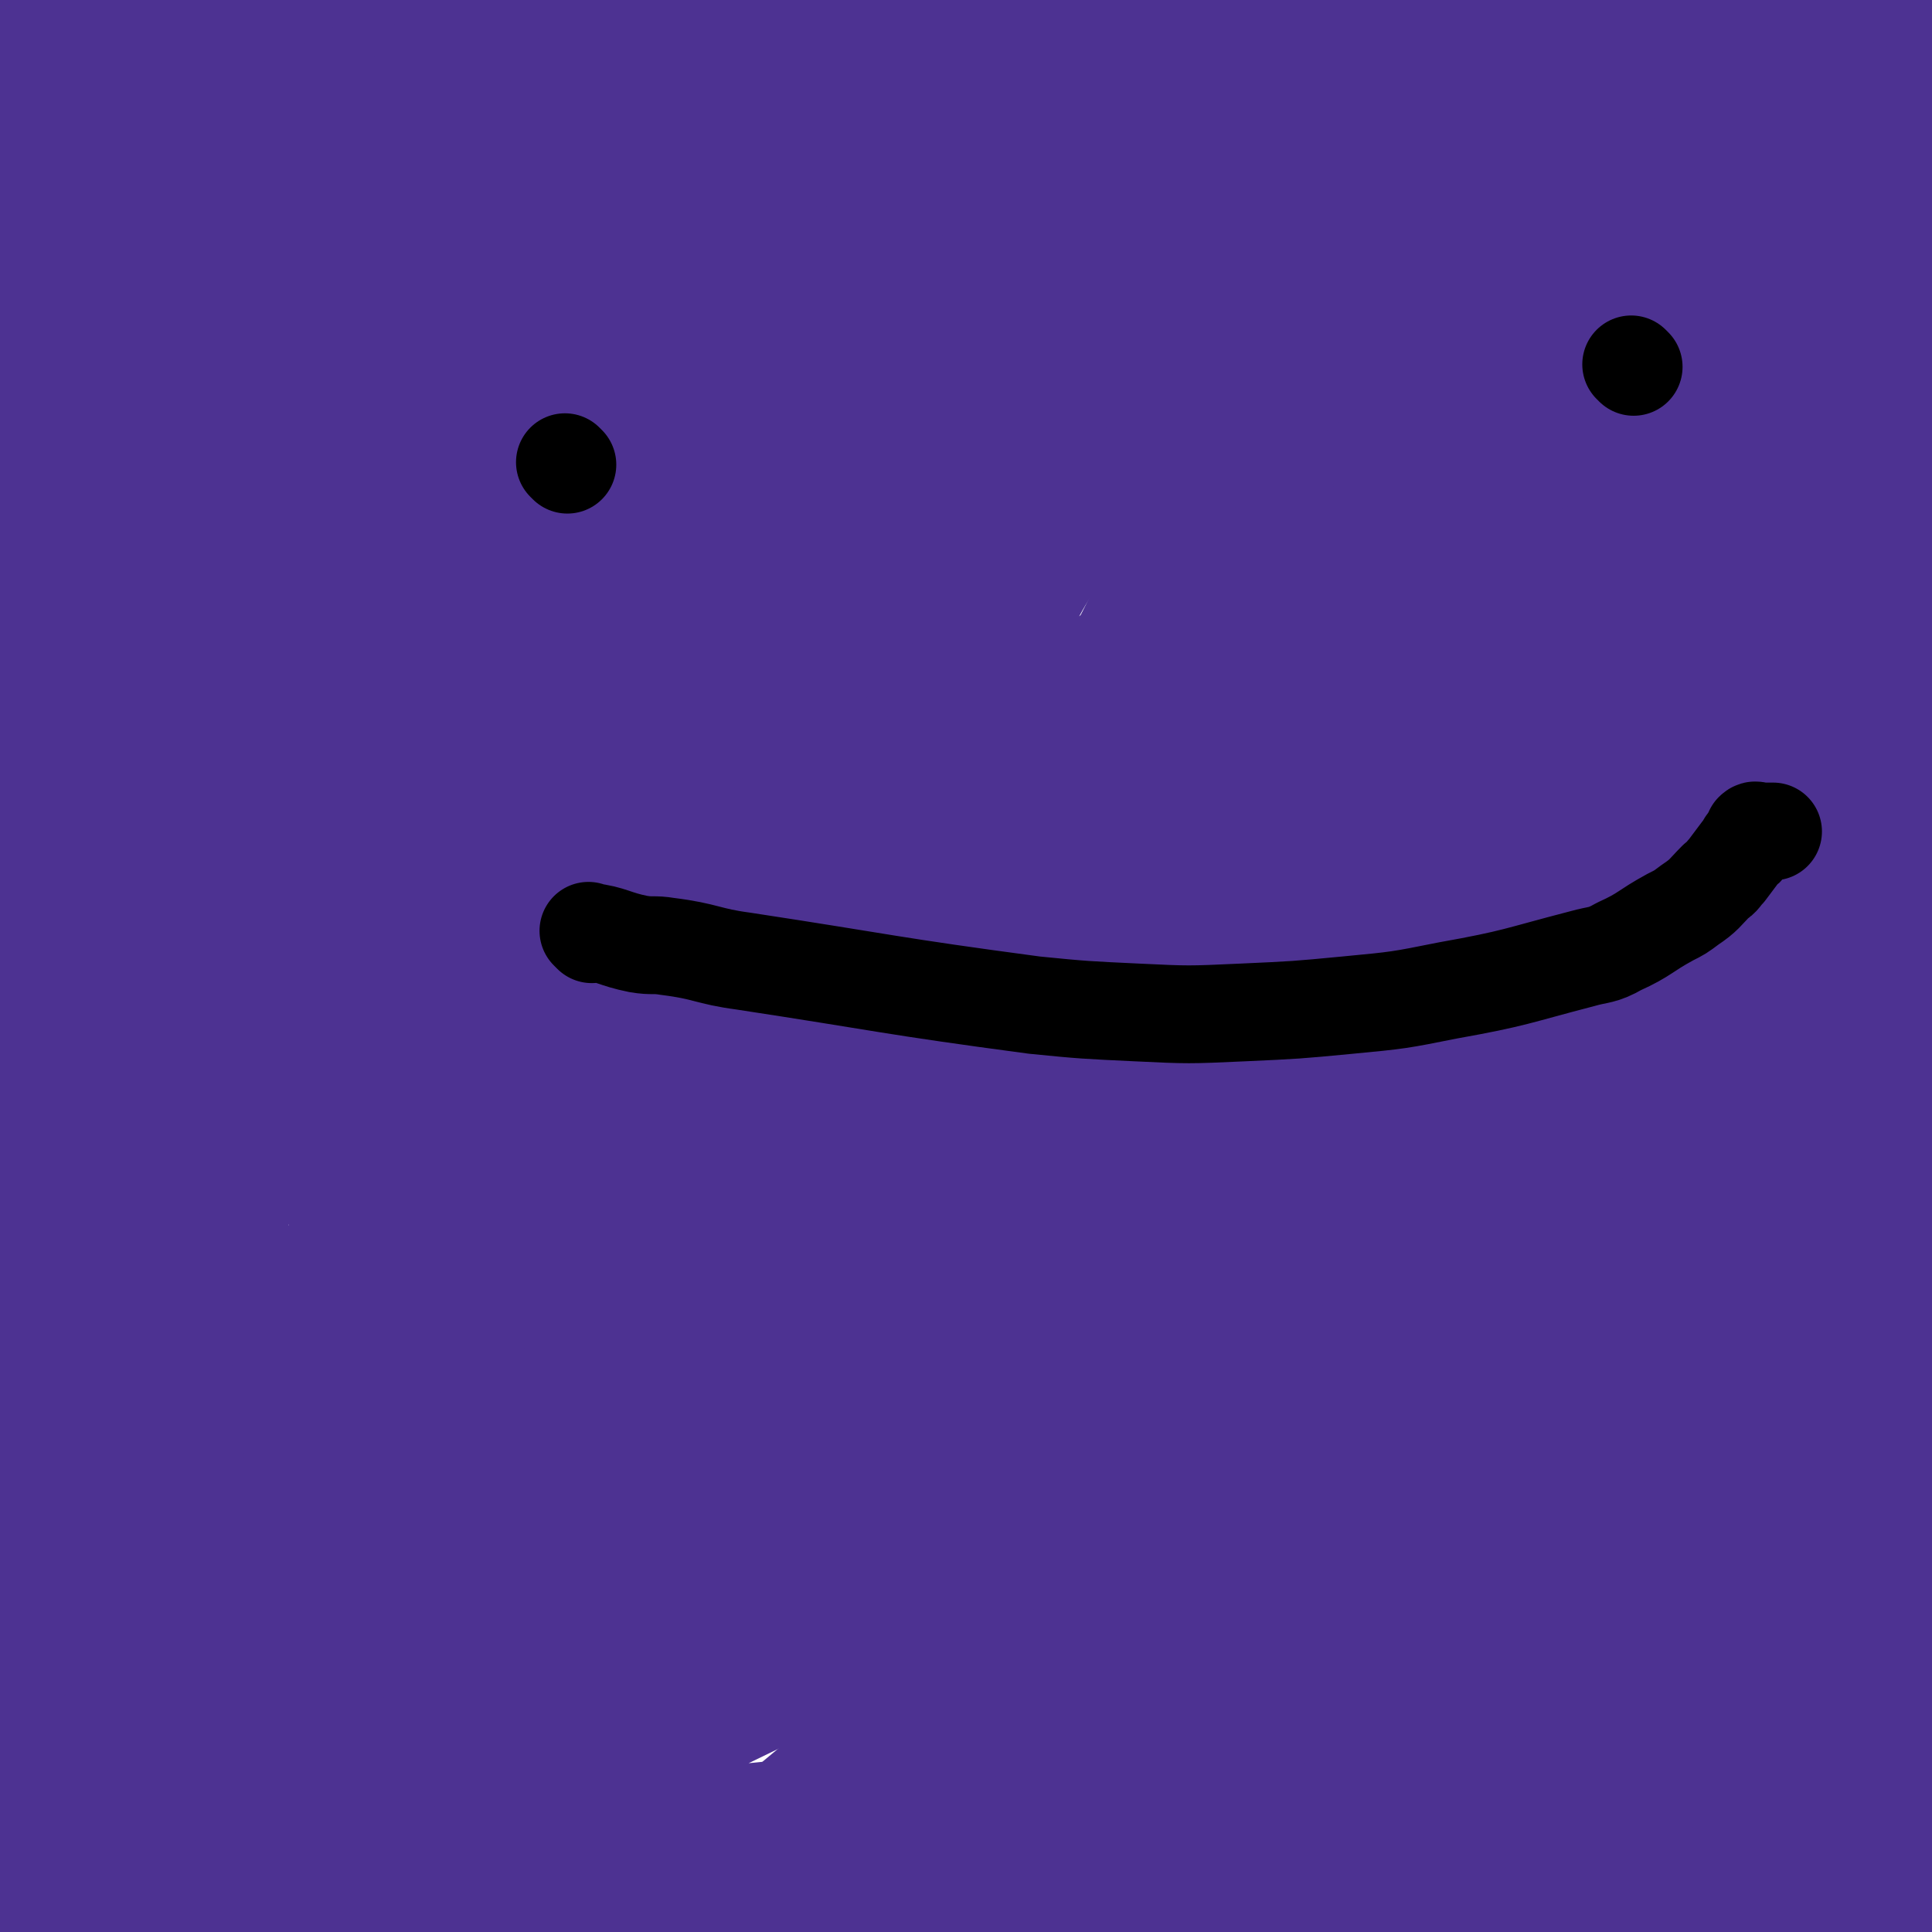 <svg viewBox='0 0 790 790' version='1.1' xmlns='http://www.w3.org/2000/svg' xmlns:xlink='http://www.w3.org/1999/xlink'><g fill='none' stroke='#4D3292' stroke-width='20' stroke-linecap='round' stroke-linejoin='round'><path d='M379,194c-1,-1 -1,-1 -1,-1 -15,-2 -15,-2 -30,-3 -14,-1 -16,-6 -28,0 -83,43 -91,39 -162,98 -32,26 -27,34 -42,72 -15,39 -12,41 -19,82 -3,20 -2,21 0,42 4,45 3,46 13,91 6,23 7,23 18,43 24,42 24,42 53,80 14,19 14,20 32,33 32,22 34,22 69,38 16,7 18,7 35,7 37,0 37,0 74,-7 39,-8 39,-9 76,-23 21,-7 22,-6 39,-19 41,-29 41,-30 77,-65 19,-18 20,-18 34,-40 29,-43 32,-42 53,-90 20,-47 18,-49 29,-100 6,-25 7,-26 4,-51 -5,-44 -2,-47 -20,-87 -18,-40 -23,-40 -53,-73 -14,-16 -16,-15 -36,-25 -39,-19 -40,-20 -82,-32 -22,-6 -23,-3 -46,-4 -49,-1 -50,-4 -99,1 -25,2 -26,3 -49,13 -44,19 -46,17 -86,44 -20,13 -21,14 -34,34 -27,43 -31,44 -45,92 -15,53 -12,55 -13,110 0,41 2,41 11,81 3,19 3,20 13,37 19,33 18,35 44,63 20,22 22,21 48,36 20,12 21,9 44,16 11,4 11,4 23,7 12,4 12,5 25,7 28,7 28,7 57,11 18,3 18,3 36,3 34,0 34,1 67,-3 17,-2 18,-3 33,-10 32,-17 34,-16 61,-39 16,-13 15,-15 25,-33 24,-46 24,-47 43,-96 11,-28 10,-29 16,-59 13,-64 14,-65 23,-130 5,-30 7,-31 5,-62 -5,-52 -1,-56 -19,-103 -8,-21 -12,-24 -32,-34 -50,-24 -54,-25 -109,-33 -36,-5 -39,-4 -74,6 -91,27 -91,29 -178,67 -50,22 -49,24 -94,55 -39,25 -43,24 -73,58 -20,22 -20,25 -29,55 -13,44 -15,46 -15,91 0,27 6,27 15,53 12,30 10,32 27,59 42,67 43,67 93,129 28,34 28,35 62,63 44,37 42,45 94,68 45,20 50,16 99,18 25,1 26,-4 50,-14 24,-10 27,-8 46,-26 42,-40 43,-42 77,-90 20,-28 19,-29 30,-62 27,-79 25,-80 45,-160 13,-52 13,-52 21,-104 11,-66 21,-68 17,-132 -3,-42 -8,-47 -32,-81 -14,-20 -19,-20 -43,-27 -66,-21 -67,-21 -136,-30 -39,-5 -41,-6 -80,2 -79,17 -82,16 -155,49 -45,20 -49,21 -82,57 -49,54 -61,55 -83,124 -22,67 -22,78 -4,148 30,112 42,114 99,217 19,34 23,35 54,58 44,32 47,32 98,52 30,13 32,10 65,13 33,4 34,7 66,1 35,-6 37,-6 67,-26 72,-48 78,-48 136,-110 18,-19 7,-26 15,-53 9,-32 10,-31 20,-63 '/><path d='M715,185c-1,-1 -1,-1 -1,-1 -29,-20 -27,-25 -57,-40 -32,-15 -34,-15 -69,-21 -37,-8 -38,-8 -77,-7 -79,4 -81,1 -157,16 -36,8 -37,10 -66,30 -66,44 -70,43 -125,98 -31,31 -34,34 -49,75 -26,74 -25,78 -32,157 -3,37 -2,40 11,76 31,82 31,85 76,160 16,27 20,27 46,43 51,31 52,37 109,52 59,16 63,14 124,8 33,-2 33,-9 63,-24 30,-15 33,-12 57,-34 49,-45 49,-48 89,-101 20,-28 20,-29 31,-62 22,-64 23,-65 34,-133 6,-33 6,-35 0,-69 -11,-67 -4,-73 -35,-133 -30,-57 -35,-62 -87,-100 -41,-31 -48,-32 -100,-38 -84,-10 -89,-7 -172,6 -46,8 -50,9 -87,36 -66,49 -70,52 -120,117 -26,32 -27,36 -32,77 -10,76 -11,80 1,156 11,66 11,70 44,128 41,71 47,71 104,129 20,20 23,20 49,28 63,19 64,19 129,26 38,5 41,10 76,-3 89,-31 98,-28 173,-84 52,-40 46,-51 80,-109 21,-34 15,-38 30,-76 '/><path d='M700,165c-1,-1 -1,-1 -1,-1 -51,-19 -50,-23 -101,-37 -40,-11 -40,-9 -81,-13 -52,-5 -53,-9 -104,-5 -55,4 -60,-3 -109,22 -114,58 -125,58 -217,143 -31,29 -23,41 -29,84 -8,64 -7,67 2,131 4,34 8,36 26,65 15,24 16,26 40,43 39,26 42,22 87,42 51,23 50,29 104,43 78,21 80,21 160,28 75,6 77,7 151,-2 35,-5 44,-1 68,-26 47,-50 37,-62 74,-124 '/><path d='M696,167c-1,-1 -1,-1 -1,-1 -28,-12 -27,-14 -55,-23 -39,-13 -39,-15 -79,-21 -49,-7 -51,-11 -99,-5 -50,6 -56,1 -99,29 -149,95 -179,90 -285,216 -35,41 1,58 3,116 1,68 -14,73 3,137 16,61 24,63 62,113 21,27 25,27 56,40 56,23 59,23 119,32 29,4 30,2 59,-5 60,-13 61,-12 118,-35 30,-12 30,-14 56,-34 53,-40 55,-39 103,-86 25,-24 26,-24 43,-55 34,-63 38,-64 60,-132 10,-34 10,-37 6,-72 -12,-91 -8,-96 -38,-181 -14,-38 -17,-44 -51,-65 -48,-31 -55,-31 -112,-40 -36,-5 -39,-1 -74,12 -98,35 -101,35 -193,85 -35,19 -35,21 -62,52 -48,55 -50,56 -87,120 -15,26 -15,29 -17,59 -4,60 -6,63 5,121 5,30 8,32 27,57 56,69 56,71 122,131 31,28 33,30 72,45 61,24 63,24 127,34 33,6 35,5 67,-2 64,-16 66,-16 126,-44 28,-13 26,-18 51,-39 16,-13 16,-14 32,-28 '/><path d='M46,311c-1,-1 -1,-1 -1,-1 -1,-18 -1,-18 0,-36 2,-30 3,-30 6,-59 '/><path d='M66,116c-1,-1 -2,-1 -1,-1 21,-29 21,-30 44,-58 11,-15 10,-17 24,-27 5,-4 7,-5 13,-3 5,2 9,4 8,10 -6,48 -12,49 -22,98 -22,101 -40,100 -42,202 -6,202 10,204 25,407 1,8 3,12 8,15 3,2 4,-2 7,-5 6,-7 7,-6 10,-14 6,-17 5,-18 9,-36 13,-58 10,-59 24,-117 8,-36 6,-36 19,-71 20,-55 23,-54 46,-107 '/></g>
<g fill='none' stroke='#4D3292' stroke-width='40' stroke-linecap='round' stroke-linejoin='round'><path d='M163,284c-1,-1 -1,-2 -1,-1 -28,20 -31,18 -56,43 -22,22 -25,21 -38,49 -30,61 -29,63 -48,129 -8,28 -8,30 -5,59 4,35 3,51 19,69 7,8 16,-7 29,-18 45,-45 43,-47 86,-95 67,-74 66,-75 133,-149 53,-58 52,-59 108,-115 41,-42 43,-41 85,-82 2,-2 6,-7 4,-5 -8,4 -13,7 -25,16 -12,8 -12,8 -23,17 -57,49 -59,46 -112,99 -66,65 -69,63 -125,135 -73,93 -71,96 -132,197 -14,23 -14,24 -19,50 -5,23 -8,36 -2,46 3,6 12,-5 19,-13 18,-21 17,-22 31,-46 25,-38 22,-41 48,-79 106,-155 100,-160 217,-307 45,-56 52,-51 107,-99 49,-44 49,-45 101,-85 18,-13 34,-20 39,-21 3,-1 -11,9 -22,18 -89,71 -92,67 -177,142 -95,83 -105,75 -184,172 -103,128 -100,134 -181,276 -17,30 -9,33 -15,67 -3,17 -6,30 -3,34 2,2 6,-12 12,-23 11,-22 11,-22 21,-44 35,-79 32,-80 69,-158 32,-69 30,-70 69,-136 65,-111 69,-109 139,-216 17,-25 17,-25 34,-49 16,-22 18,-20 33,-42 11,-16 13,-16 20,-33 3,-9 6,-19 1,-19 -7,-2 -13,5 -25,14 -84,62 -91,55 -166,126 -140,133 -132,141 -264,282 '/><path d='M669,768c-1,-1 -1,-2 -1,-1 -8,18 -16,46 -16,38 0,-18 7,-46 16,-91 18,-93 13,-94 38,-185 23,-84 28,-83 57,-165 '/><path d='M672,684c-1,-1 -1,-2 -1,-1 -19,27 -17,30 -38,56 -5,6 -7,6 -13,8 -2,1 -3,-1 -3,-3 0,-15 0,-15 2,-30 9,-59 7,-59 20,-117 20,-88 18,-89 45,-173 17,-53 23,-51 44,-102 23,-60 23,-60 44,-120 4,-11 6,-20 7,-24 0,-2 -2,7 -6,13 -13,25 -14,24 -28,49 -20,37 -22,36 -39,75 -60,136 -59,137 -116,274 -15,36 -12,38 -29,73 -15,32 -21,41 -36,62 -3,4 0,-7 1,-13 1,-18 2,-18 4,-36 4,-32 3,-33 8,-65 8,-44 4,-46 18,-89 51,-150 47,-153 112,-297 22,-48 30,-44 62,-86 16,-21 37,-49 34,-40 -7,22 -27,51 -55,101 -35,65 -38,63 -72,129 -70,136 -69,136 -135,275 -16,33 -15,34 -30,68 -10,25 -10,25 -22,48 0,1 -2,2 -2,1 7,-18 11,-19 17,-39 13,-41 9,-43 21,-84 15,-49 12,-50 33,-96 75,-171 71,-174 158,-338 29,-54 36,-50 74,-98 12,-15 26,-31 27,-27 2,6 -8,25 -21,46 -23,41 -27,38 -51,79 -104,181 -103,182 -204,365 -22,41 -19,43 -42,84 -26,47 -26,48 -56,92 -1,3 -6,4 -6,2 2,-23 5,-27 10,-53 8,-33 7,-33 17,-66 30,-94 25,-97 64,-187 40,-89 40,-91 94,-171 54,-80 61,-76 124,-149 3,-4 7,-8 8,-6 1,5 0,12 -5,20 -19,30 -22,28 -43,56 -33,41 -37,39 -66,83 -79,116 -82,115 -151,238 -40,72 -36,75 -66,152 -22,56 -17,58 -37,115 -13,34 -14,34 -29,67 -2,4 -6,8 -6,7 0,-1 3,-5 5,-11 13,-39 13,-39 25,-79 '/><path d='M538,68c-1,-1 -2,-2 -1,-1 2,20 11,22 6,42 -7,31 -13,30 -30,59 -25,46 -29,43 -52,90 -108,212 -105,214 -210,428 '/><path d='M229,765c-1,-1 -2,-1 -1,-1 57,-251 37,-262 116,-503 20,-58 88,-129 80,-96 -25,103 -75,184 -146,370 -39,101 -70,218 -74,203 -5,-17 6,-141 55,-267 58,-153 66,-157 159,-291 39,-56 89,-87 105,-89 11,-1 -25,42 -51,83 -30,48 -40,44 -61,96 -87,216 -78,221 -156,441 '/><path d='M656,11c-1,-1 -2,-1 -1,-1 9,-4 10,-5 21,-7 1,-1 3,0 2,1 -51,65 -57,62 -106,131 -86,118 -92,115 -163,242 -59,106 -49,112 -97,224 '/><path d='M303,758c-1,-1 -2,-1 -1,-1 26,-28 33,-24 54,-56 19,-30 15,-34 27,-68 32,-93 24,-96 61,-187 41,-101 38,-104 95,-196 59,-95 69,-89 137,-178 '/><path d='M704,75c-1,-1 -1,-2 -1,-1 -24,29 -25,29 -47,60 -28,38 -29,38 -55,77 -30,45 -30,45 -58,91 -27,43 -27,43 -51,87 -41,73 -40,74 -80,148 -6,10 -6,10 -13,21 -1,2 -4,6 -3,4 3,-6 7,-9 12,-20 27,-61 23,-63 52,-123 24,-52 22,-54 55,-101 84,-118 85,-119 179,-229 14,-16 38,-24 37,-23 -2,0 -23,12 -43,26 -33,22 -33,22 -63,46 -61,48 -63,46 -121,97 -83,73 -83,74 -163,151 -54,53 -50,58 -106,109 -52,48 -54,47 -111,89 -13,10 -14,10 -30,15 -6,2 -15,2 -14,-2 4,-11 12,-14 24,-28 24,-28 25,-27 48,-55 28,-37 25,-39 54,-75 114,-140 109,-145 231,-277 53,-57 59,-51 119,-102 39,-32 39,-32 78,-63 '/><path d='M492,143c-1,-1 -1,-2 -1,-1 -13,4 -24,10 -27,10 -2,0 8,-7 16,-10 69,-28 70,-28 140,-53 57,-21 57,-20 114,-39 '/><path d='M632,297c-1,-1 -2,-1 -1,-1 3,-18 2,-18 7,-35 2,-9 5,-9 7,-18 5,-13 3,-14 7,-28 8,-31 7,-32 18,-62 12,-34 13,-34 27,-67 10,-22 10,-23 22,-44 1,-2 2,-3 3,-2 3,4 3,5 5,10 2,9 3,9 3,18 2,31 2,31 1,63 -1,27 -2,27 -4,54 -2,36 -3,36 -3,72 0,86 1,86 2,172 1,42 2,42 2,84 0,57 0,57 -3,114 0,14 -1,14 -3,29 -2,15 -1,16 -5,30 -1,4 -1,7 -4,6 -9,-1 -14,-1 -20,-10 -9,-15 -6,-18 -9,-36 -5,-31 -6,-31 -6,-62 -1,-79 -1,-79 4,-157 2,-37 1,-38 10,-74 15,-60 16,-61 37,-119 7,-19 10,-18 20,-37 10,-21 11,-21 21,-42 1,-2 1,-4 0,-4 -3,2 -6,3 -9,8 -9,20 -7,21 -14,43 -7,22 -5,22 -13,44 -8,25 -9,24 -17,48 -24,66 -29,64 -46,132 -18,72 -14,73 -25,146 -4,28 -3,28 -5,56 -3,38 -1,38 -5,76 -1,10 -1,12 -6,21 -7,11 -8,12 -18,20 -4,3 -6,2 -11,1 -5,-1 -7,0 -11,-4 -20,-19 -21,-19 -37,-43 -11,-17 -12,-18 -17,-39 -14,-57 -15,-57 -21,-116 -3,-36 1,-36 3,-73 1,-10 -1,-10 2,-20 20,-65 17,-67 45,-130 16,-37 16,-38 42,-69 46,-53 48,-54 102,-99 15,-12 17,-11 36,-16 8,-2 13,-4 18,2 7,8 5,12 6,26 1,21 3,22 -2,43 -15,69 -14,70 -37,136 -13,40 -14,40 -35,76 -47,79 -48,80 -101,154 -16,23 -17,22 -37,41 -18,16 -20,16 -39,29 -1,1 -2,0 -1,-1 12,-24 13,-24 27,-48 18,-31 17,-32 36,-63 22,-36 21,-37 46,-71 56,-77 60,-75 116,-153 21,-30 19,-32 38,-64 2,-4 4,-11 4,-9 0,3 0,11 -5,20 -11,23 -14,22 -26,44 -45,81 -49,80 -87,164 -29,64 -25,66 -48,133 -8,22 -9,23 -14,45 0,3 2,5 3,4 3,-1 4,-4 6,-8 3,-7 4,-7 5,-14 8,-39 7,-40 14,-79 6,-31 5,-31 12,-62 16,-71 18,-71 34,-141 11,-48 11,-48 21,-97 2,-11 2,-11 3,-22 1,-7 2,-15 0,-15 -2,0 -5,7 -7,16 -18,59 -18,59 -33,120 -10,43 -9,43 -17,87 -16,87 -14,87 -31,173 -5,28 -4,28 -13,54 -6,19 -7,19 -16,36 -2,2 -4,4 -5,2 -3,-12 -5,-15 -3,-29 8,-52 8,-53 23,-103 10,-37 11,-37 27,-71 31,-70 31,-70 66,-138 15,-28 17,-27 34,-54 19,-31 19,-31 38,-62 3,-5 7,-14 6,-10 -8,23 -12,32 -25,63 -13,36 -14,36 -27,72 -14,41 -17,41 -27,83 -24,92 -25,92 -42,185 -10,56 -10,57 -12,113 -1,12 2,13 6,24 1,3 2,3 5,3 5,1 6,0 10,-3 3,-2 3,-3 4,-6 4,-9 5,-9 7,-18 7,-54 2,-55 10,-110 9,-59 8,-59 24,-117 34,-123 40,-126 76,-245 1,-1 -1,2 -1,4 -1,10 1,10 0,19 -2,19 -4,19 -7,38 -10,64 -11,64 -19,129 -4,32 -2,32 -4,64 -3,44 -4,44 -7,89 -2,21 -1,21 -2,41 -1,7 -1,7 -3,13 -2,7 -2,7 -4,14 0,0 -1,0 0,0 2,-5 4,-5 6,-12 4,-11 3,-11 5,-23 2,-19 2,-19 4,-38 3,-32 1,-32 4,-65 5,-46 6,-46 11,-92 10,-86 9,-87 19,-173 1,-2 3,-6 3,-4 -1,19 -2,23 -3,46 -2,29 -2,29 -3,59 -2,36 -2,36 -4,73 -4,75 -3,75 -9,150 -5,58 -6,58 -13,116 -2,20 -3,20 -6,40 0,2 0,2 0,4 0,0 0,-1 0,-1 1,-2 2,-2 2,-4 1,-4 1,-5 1,-9 1,-11 0,-11 1,-22 8,-53 11,-53 18,-106 7,-49 5,-50 10,-99 2,-24 2,-24 5,-47 '/><path d='M788,612c-1,-1 -1,-2 -1,-1 -1,17 1,18 0,37 -1,17 -2,17 -3,34 -3,27 -3,27 -7,53 0,3 0,3 -1,5 -1,2 -2,6 -1,4 3,-29 5,-33 8,-66 4,-55 2,-55 4,-111 1,-30 1,-30 1,-61 '/><path d='M786,312c-1,-1 -1,-2 -1,-1 -12,9 -11,11 -23,21 -15,13 -16,13 -31,26 -18,16 -18,17 -36,33 -21,20 -21,20 -43,40 -41,38 -40,41 -83,77 -16,13 -18,10 -34,21 -1,0 0,2 0,1 12,-8 13,-8 24,-18 14,-13 14,-14 28,-28 18,-17 18,-17 36,-34 35,-31 35,-31 70,-61 13,-11 21,-12 27,-20 2,-2 -5,-2 -10,-1 -19,6 -19,6 -37,15 -58,30 -57,31 -113,64 -33,19 -32,20 -64,41 -46,30 -46,30 -92,60 -9,6 -17,11 -17,12 0,0 10,-3 18,-9 17,-12 16,-13 32,-26 48,-40 48,-40 97,-79 30,-24 30,-24 60,-48 47,-36 47,-36 92,-73 10,-8 23,-15 19,-17 -6,-3 -20,0 -38,7 -30,13 -29,16 -57,33 -38,23 -37,23 -74,47 -94,61 -93,63 -188,123 -18,12 -38,22 -38,22 1,-1 21,-11 40,-23 28,-18 27,-19 55,-38 32,-22 33,-21 66,-42 83,-54 83,-53 166,-107 40,-26 54,-29 80,-51 5,-5 -9,-6 -17,-3 -28,9 -28,13 -55,26 -40,20 -40,19 -80,40 -58,32 -58,31 -115,65 -82,50 -81,51 -162,103 -12,8 -24,17 -24,16 1,-1 12,-10 25,-19 19,-15 20,-14 39,-29 59,-44 59,-45 117,-88 67,-50 67,-50 134,-99 18,-14 19,-12 36,-27 9,-8 11,-8 15,-17 2,-4 1,-10 -4,-10 -41,8 -45,10 -87,27 -47,18 -47,19 -92,44 -120,66 -119,68 -237,137 -22,14 -23,13 -44,29 -8,6 -16,14 -13,15 5,2 15,-4 28,-10 64,-30 64,-31 128,-60 47,-22 47,-22 94,-42 126,-55 126,-53 252,-109 44,-19 48,-19 88,-42 4,-2 2,-8 -2,-9 -28,-3 -32,-5 -62,2 -62,13 -62,17 -121,40 -104,39 -104,40 -206,84 -98,41 -97,43 -194,85 -16,7 -17,5 -33,13 -3,1 -8,6 -5,5 11,-5 17,-9 33,-18 31,-16 31,-17 61,-33 37,-20 37,-20 74,-40 99,-52 99,-52 198,-104 44,-23 45,-20 87,-45 42,-23 50,-19 82,-51 12,-12 14,-25 6,-36 -7,-11 -17,-7 -36,-10 -33,-3 -33,-4 -66,-2 -98,5 -99,2 -195,16 -132,19 -132,23 -262,51 -21,5 -24,10 -41,16 -2,0 1,-2 3,-3 18,-5 18,-4 37,-9 65,-17 65,-18 131,-34 84,-21 84,-22 169,-41 80,-17 80,-15 159,-32 24,-5 27,0 47,-12 19,-10 33,-18 32,-31 -1,-11 -17,-13 -36,-16 -46,-8 -48,-5 -95,-6 -57,-1 -58,-5 -115,2 -181,22 -422,31 -361,55 121,47 706,77 725,87 17,9 -392,-26 -653,-49 -29,-3 37,1 73,-3 214,-21 225,-4 428,-47 29,-6 46,-32 36,-49 -15,-26 -41,-29 -86,-37 -46,-8 -49,-5 -96,4 -167,35 -171,34 -332,86 -31,10 -26,20 -53,39 -29,22 -38,20 -58,44 -6,6 -1,13 6,17 11,8 14,8 28,8 24,-1 24,-5 49,-9 37,-7 37,-5 73,-13 89,-19 89,-21 178,-41 62,-15 62,-14 125,-28 95,-23 96,-22 190,-48 16,-5 17,-5 31,-14 10,-7 19,-9 18,-17 -1,-7 -9,-10 -20,-13 -22,-7 -23,-8 -46,-7 -89,3 -90,-2 -177,15 -146,30 -146,37 -289,79 -34,10 -34,10 -65,26 -23,11 -31,16 -42,29 -3,3 6,4 13,4 19,0 19,0 38,-3 74,-14 73,-16 146,-31 47,-9 47,-9 95,-18 112,-22 112,-21 225,-43 35,-7 35,-6 70,-15 22,-5 23,-3 43,-11 10,-4 24,-11 17,-13 -25,-10 -40,-12 -80,-11 -50,1 -50,5 -100,14 -73,15 -73,14 -145,34 -118,33 -119,32 -235,73 -30,10 -41,17 -56,30 -5,4 8,4 17,3 46,-4 46,-4 91,-13 81,-16 81,-19 161,-37 44,-10 45,-8 88,-19 74,-19 74,-19 147,-42 20,-6 22,-5 38,-17 8,-6 15,-13 11,-18 -7,-9 -16,-8 -33,-10 -27,-4 -28,-6 -55,-4 -92,10 -92,12 -183,29 -58,11 -58,12 -115,28 -64,19 -64,20 -128,42 -8,2 -18,6 -14,8 10,3 21,4 41,2 29,-3 29,-6 58,-11 73,-13 73,-11 146,-25 40,-8 40,-8 80,-19 60,-16 61,-14 120,-34 12,-5 21,-8 21,-14 0,-7 -9,-10 -21,-13 -22,-6 -23,-5 -46,-5 -41,0 -42,-3 -83,5 -161,34 -163,32 -321,79 -59,17 -56,24 -112,48 '/><path d='M85,47c-1,-1 -2,-1 -1,-1 45,-19 46,-18 92,-36 21,-9 32,-6 41,-18 5,-6 -1,-20 -12,-19 -63,8 -67,19 -134,38 '/><path d='M65,22c-1,-1 -2,-1 -1,-1 20,-9 22,-8 43,-17 16,-7 16,-9 31,-17 6,-3 13,-4 11,-6 -3,-3 -11,-5 -22,-3 -41,11 -42,13 -82,29 -14,6 -13,8 -26,17 '/><path d='M42,11c-1,-1 -2,-1 -1,-1 20,-12 22,-11 44,-22 11,-6 12,-6 22,-13 1,-1 1,-2 0,-2 -9,-1 -11,-3 -19,0 -16,5 -15,8 -29,17 -16,10 -16,10 -32,19 '/><path d='M39,15c-1,-1 -2,-1 -1,-1 15,-12 16,-12 32,-23 12,-8 13,-7 25,-16 5,-4 10,-5 10,-9 0,-2 -5,-3 -9,-2 -26,6 -27,6 -52,16 -13,5 -12,7 -23,14 '/><path d='M8,16c-1,-1 -1,-2 -1,-1 -1,19 0,20 0,41 '/><path d='M9,466c-1,-1 -1,-1 -1,-1 -1,-12 0,-12 0,-24 0,-23 0,-23 0,-46 0,-52 0,-52 0,-104 1,-56 1,-56 2,-112 0,-25 0,-25 1,-49 2,-30 3,-30 5,-59 1,-5 1,-12 1,-10 0,6 0,14 0,27 0,34 0,34 -1,67 -1,35 -1,35 -2,71 -2,78 -2,78 -3,157 0,31 0,31 0,63 0,28 -1,31 0,56 0,1 1,-2 1,-4 1,-10 2,-10 2,-20 2,-43 2,-43 3,-86 0,-32 -1,-32 -1,-64 -1,-69 -1,-69 -1,-139 0,-32 0,-32 0,-64 0,-44 0,-44 0,-88 0,-9 0,-18 -1,-18 -1,-1 -2,8 -3,17 -1,21 -1,21 -1,43 -1,68 -1,68 -1,137 0,41 1,41 1,81 0,68 -1,68 -1,135 0,18 2,18 2,35 -1,4 -2,8 -2,7 -1,-1 0,-5 0,-10 0,-11 0,-11 0,-22 0,-45 0,-45 1,-90 0,-32 0,-32 1,-64 2,-71 -1,-71 4,-141 1,-27 3,-27 9,-54 8,-34 8,-34 18,-68 1,-4 4,-9 4,-7 1,2 0,8 0,16 -3,25 -2,26 -6,51 -4,30 -6,30 -9,60 -9,71 -9,71 -15,143 -3,30 -2,30 -3,59 -1,26 0,31 -2,52 0,2 -2,-2 -2,-5 1,-12 1,-12 3,-24 7,-45 7,-45 15,-89 4,-26 5,-26 9,-52 8,-46 8,-46 16,-92 3,-17 5,-17 6,-34 2,-17 2,-18 1,-34 0,-1 -2,-2 -3,-1 -9,26 -10,28 -17,56 -7,30 -8,30 -12,61 -10,68 -9,68 -15,136 -1,18 0,18 0,37 0,13 -2,20 1,27 0,2 3,-5 5,-10 10,-20 11,-19 18,-40 7,-18 5,-19 12,-38 18,-53 17,-54 38,-106 13,-31 13,-31 29,-61 28,-53 28,-53 60,-104 7,-12 8,-12 18,-22 3,-2 8,-5 7,-2 -2,11 -6,15 -13,30 -31,64 -32,63 -62,128 -19,42 -20,42 -36,85 -31,80 -31,80 -59,162 -5,14 -8,16 -7,30 0,5 5,9 10,8 9,-2 10,-6 18,-14 43,-45 42,-45 82,-92 52,-59 51,-60 102,-118 21,-25 22,-25 44,-49 29,-32 34,-33 59,-64 1,-3 -4,-5 -6,-3 -29,23 -30,25 -56,52 -27,29 -27,29 -51,61 -69,89 -70,88 -134,180 -13,18 -12,19 -21,40 -8,18 -13,29 -13,38 0,4 7,-7 13,-14 26,-31 26,-32 53,-63 21,-26 23,-25 44,-51 43,-54 42,-55 83,-109 21,-27 20,-28 41,-54 31,-40 32,-39 63,-79 6,-8 14,-16 12,-16 -2,0 -11,8 -21,18 -22,24 -23,23 -43,50 -59,81 -60,81 -115,166 -50,78 -49,79 -95,160 -8,14 -13,25 -12,29 0,3 7,-8 13,-15 12,-13 12,-12 23,-25 17,-21 16,-22 33,-43 41,-51 43,-50 83,-103 21,-27 20,-28 40,-56 33,-43 35,-42 68,-85 13,-18 20,-28 26,-38 1,-4 -7,5 -12,12 -32,42 -33,42 -63,87 -24,36 -24,36 -46,74 -45,75 -44,76 -88,152 -10,17 -12,17 -20,34 -1,2 -1,7 1,5 8,-10 8,-14 18,-29 14,-21 14,-21 29,-42 39,-53 38,-54 79,-106 37,-46 39,-45 77,-91 20,-23 21,-22 39,-47 2,-4 4,-10 0,-9 -18,5 -23,8 -45,21 -26,15 -25,17 -50,35 -62,44 -62,46 -125,89 -26,18 -25,18 -53,33 -29,15 -32,20 -60,28 -4,1 -3,-5 -3,-10 2,-16 -1,-19 7,-32 14,-25 18,-24 37,-46 20,-23 20,-23 41,-45 43,-44 42,-45 88,-86 17,-16 19,-13 36,-28 13,-11 19,-16 23,-24 2,-3 -7,0 -12,3 -41,27 -42,27 -81,57 -31,24 -31,23 -58,50 -43,42 -42,43 -82,88 -8,10 -17,20 -15,21 2,1 13,-7 24,-17 42,-38 42,-39 83,-78 25,-23 26,-22 49,-46 33,-34 35,-33 63,-69 5,-5 7,-11 3,-13 -7,-5 -13,-4 -24,0 -25,8 -25,10 -47,24 -24,15 -24,15 -46,32 -39,33 -40,33 -77,68 -10,9 -13,11 -18,21 -1,3 2,7 5,7 11,-3 13,-5 23,-13 39,-29 38,-30 76,-62 23,-21 23,-21 46,-42 36,-34 35,-35 71,-70 8,-8 9,-8 17,-17 3,-5 7,-14 5,-11 -8,10 -14,18 -27,38 -14,23 -16,22 -26,47 -23,58 -33,59 -39,119 -3,41 1,51 21,84 10,17 20,17 41,16 63,-2 65,-6 127,-22 38,-10 37,-15 74,-29 62,-23 62,-23 124,-44 15,-4 36,-11 30,-6 -15,14 -37,20 -71,44 -31,22 -30,24 -60,47 -34,27 -35,26 -68,55 -36,30 -37,29 -70,62 -15,14 -26,25 -27,31 -1,4 12,-5 22,-13 49,-39 48,-40 95,-82 33,-30 32,-31 66,-60 54,-46 56,-43 109,-89 8,-6 17,-16 12,-15 -12,1 -24,7 -46,19 -31,16 -32,16 -61,37 -38,26 -37,27 -73,56 -71,56 -72,55 -142,113 -7,6 -14,15 -11,14 6,-1 15,-9 29,-19 52,-35 52,-36 105,-71 34,-23 34,-23 69,-44 72,-43 74,-42 145,-85 1,-1 1,-4 0,-3 -48,27 -51,27 -99,57 -44,28 -45,27 -86,59 -111,89 -109,92 -219,184 -10,8 -12,6 -20,15 -5,5 -10,14 -7,13 6,0 13,-7 26,-15 53,-34 52,-35 106,-69 34,-22 34,-23 69,-44 73,-42 73,-43 147,-83 17,-10 20,-11 36,-17 1,-1 0,2 -2,3 -28,19 -28,18 -56,37 -46,32 -47,31 -92,65 -111,85 -112,83 -219,173 -27,23 -45,38 -49,51 -2,8 20,-2 38,-10 27,-12 26,-14 52,-30 74,-47 72,-51 148,-96 69,-41 69,-42 141,-77 45,-22 47,-18 93,-37 8,-3 17,-8 15,-7 -2,1 -12,4 -23,10 -60,30 -61,28 -119,61 -72,41 -71,42 -140,88 -73,49 -72,51 -145,101 -8,5 -12,5 -16,10 -1,1 3,2 5,1 17,-5 18,-5 34,-14 29,-15 28,-18 57,-33 94,-51 94,-52 190,-99 53,-25 55,-23 109,-45 46,-18 53,-20 93,-37 2,-1 -4,0 -8,1 -55,18 -55,16 -109,37 -59,23 -59,24 -115,51 -113,53 -113,53 -224,110 -23,12 -32,15 -45,28 -3,3 7,4 13,3 24,-2 24,-3 47,-11 75,-24 75,-26 148,-53 60,-23 59,-26 119,-47 89,-31 90,-30 181,-56 5,-2 13,0 12,0 -4,1 -12,0 -23,3 -26,6 -26,7 -52,16 -44,16 -45,14 -88,33 -154,68 -154,68 -306,142 -26,13 -34,11 -49,31 -8,10 -7,26 3,30 21,7 30,-2 59,-8 40,-8 40,-12 80,-21 42,-9 42,-9 85,-14 84,-8 84,-7 169,-12 55,-3 55,-1 110,-3 10,0 15,1 20,-1 2,-1 -3,-4 -7,-4 -55,-1 -55,-2 -110,3 -87,7 -88,5 -173,20 -35,6 -35,8 -68,21 -35,14 -55,20 -67,34 -5,5 16,5 33,5 24,0 24,-1 48,-4 75,-10 74,-13 150,-22 40,-5 40,-3 81,-6 57,-3 57,-2 115,-5 9,-1 20,2 18,-1 -6,-6 -16,-11 -34,-16 -23,-7 -24,-6 -48,-8 -73,-5 -74,-5 -147,-4 -40,0 -40,1 -80,7 -55,9 -55,10 -110,22 -9,2 -15,2 -18,6 -2,2 3,5 7,6 14,1 15,0 29,-1 23,-1 23,-1 46,-2 60,-3 60,-2 121,-5 30,-1 30,0 60,-4 50,-6 50,-7 99,-15 17,-3 17,-4 33,-8 14,-3 15,-3 29,-7 0,-1 2,-1 1,-2 -2,-1 -3,0 -7,-1 -5,-1 -5,-1 -10,-1 -13,-1 -13,-1 -26,-1 -48,1 -48,0 -97,2 -36,2 -36,3 -72,6 -80,5 -80,4 -160,10 -37,3 -37,5 -74,7 -60,3 -60,3 -120,3 -17,0 -17,-1 -34,-3 -9,-1 -9,-2 -18,-4 -2,0 -4,-1 -3,-1 2,0 4,0 8,0 27,-1 27,1 54,-1 23,-2 23,-3 46,-5 49,-6 49,-6 99,-11 23,-3 23,-2 47,-5 24,-3 46,-6 49,-7 2,-1 -19,0 -37,3 -29,4 -30,2 -58,9 -84,22 -85,20 -166,47 -38,13 -39,13 -73,32 -31,18 -31,25 -59,42 -2,2 -1,-3 0,-5 8,-9 9,-10 20,-16 46,-29 47,-27 94,-54 27,-16 27,-16 52,-33 32,-23 35,-21 61,-47 6,-6 10,-13 4,-16 -18,-7 -26,-8 -50,-4 -27,4 -28,7 -52,20 -55,29 -53,33 -106,65 '/><path d='M9,762c-1,-1 -2,-1 -1,-1 1,-33 1,-33 3,-66 1,-23 1,-23 2,-45 2,-27 -1,-27 3,-53 7,-43 10,-43 19,-86 3,-15 2,-15 5,-29 1,-5 3,-14 4,-10 3,23 3,31 3,63 -2,127 -3,127 -8,254 -1,19 -1,19 -3,37 -1,8 -3,21 -4,16 -6,-15 -7,-27 -10,-55 -3,-31 -1,-31 -2,-62 0,-29 -3,-29 -1,-58 4,-61 5,-61 12,-121 3,-25 4,-25 9,-49 5,-29 5,-35 12,-57 1,-3 3,3 3,7 6,39 6,40 9,80 2,36 1,36 1,72 -1,73 -3,73 -3,145 -1,58 -4,59 2,117 2,17 5,18 13,33 2,3 4,3 6,2 4,-3 6,-5 6,-11 2,-25 2,-26 -1,-52 -2,-23 -5,-22 -9,-44 -4,-26 -5,-26 -8,-52 -7,-55 -7,-55 -12,-110 -2,-24 -2,-24 -1,-47 2,-27 2,-28 6,-54 0,-3 3,-7 4,-5 5,19 5,23 8,47 3,20 4,21 4,41 -1,46 -2,46 -7,92 -2,18 -4,18 -7,36 -3,14 -6,21 -4,27 1,3 6,-3 10,-8 8,-8 7,-9 16,-17 33,-33 32,-34 67,-64 25,-22 26,-21 53,-41 65,-48 65,-48 130,-95 40,-29 38,-31 80,-56 46,-28 48,-26 95,-50 9,-4 17,-8 18,-7 1,1 -6,6 -14,11 -23,18 -24,18 -48,35 -34,25 -35,24 -68,49 -100,73 -100,73 -199,148 -22,16 -22,17 -43,34 -12,10 -27,20 -25,19 3,-2 17,-14 35,-26 29,-20 29,-20 59,-39 36,-23 36,-23 74,-45 48,-28 49,-28 98,-55 83,-45 83,-44 165,-89 16,-8 19,-6 32,-16 3,-3 2,-9 -1,-9 -23,5 -28,7 -52,19 -113,57 -114,55 -223,120 -65,38 -67,37 -125,86 -71,60 -67,65 -132,131 -6,6 -14,14 -11,14 4,-1 13,-7 25,-16 23,-18 22,-18 44,-37 26,-24 26,-24 51,-48 58,-53 58,-54 117,-105 24,-22 26,-19 49,-41 27,-24 34,-26 52,-51 3,-4 -5,-8 -11,-7 -19,2 -20,5 -39,14 -33,16 -33,16 -63,36 -43,26 -46,23 -84,55 -89,77 -87,81 -171,164 -4,4 -6,13 -4,10 8,-10 10,-20 24,-37 19,-22 20,-21 42,-40 54,-46 55,-45 110,-91 26,-21 27,-20 52,-42 29,-26 31,-26 57,-54 4,-4 6,-9 2,-10 -6,-4 -11,-4 -21,0 -48,20 -49,20 -95,47 -36,21 -38,20 -68,49 -51,49 -65,64 -93,107 -5,8 13,-1 25,-5 25,-10 24,-12 47,-24 34,-18 33,-20 66,-36 46,-22 46,-23 94,-41 129,-48 129,-50 260,-91 40,-12 41,-13 84,-17 80,-8 100,-16 161,-7 12,1 -4,17 -15,28 -17,18 -20,17 -42,30 -33,20 -34,19 -69,37 -102,52 -103,49 -205,102 -29,15 -29,15 -57,33 -24,17 -36,26 -46,37 -3,4 11,-2 20,-6 24,-11 24,-11 47,-24 26,-15 26,-16 51,-33 55,-36 55,-37 110,-74 33,-22 43,-23 66,-44 4,-4 -6,-8 -12,-6 -23,6 -24,10 -46,22 -67,37 -68,37 -133,77 -28,16 -27,17 -54,36 -24,18 -33,24 -47,37 -3,3 7,-2 13,-4 26,-9 26,-8 52,-17 29,-10 28,-12 58,-22 68,-21 69,-20 138,-40 24,-7 25,-5 49,-13 13,-5 26,-11 24,-13 -2,-4 -15,-1 -30,1 -58,8 -58,6 -114,20 -34,9 -34,10 -65,26 -49,25 -49,27 -95,58 -11,7 -20,11 -19,17 2,7 13,10 25,9 20,-2 20,-6 39,-15 59,-25 59,-27 117,-54 34,-15 34,-15 69,-30 57,-24 57,-23 114,-48 9,-3 17,-5 18,-8 1,-2 -8,-3 -15,-1 -44,13 -45,14 -88,31 -46,18 -45,19 -89,40 -16,8 -22,10 -31,18 -2,1 4,1 7,0 30,-12 30,-13 60,-27 20,-9 21,-8 41,-19 30,-15 30,-15 60,-31 10,-5 11,-5 21,-10 1,-1 1,-3 1,-2 -1,1 -5,2 -5,5 0,12 2,12 4,25 3,16 5,16 6,32 2,17 2,18 0,35 -1,6 -2,6 -6,12 -4,6 -4,7 -9,12 -4,2 -5,0 -10,2 -10,4 -10,4 -20,10 -6,3 -6,3 -10,7 -5,3 -10,8 -8,8 3,1 9,-3 18,-6 12,-3 12,-4 24,-6 34,-5 34,-4 67,-8 14,-2 14,-2 28,-3 '/><path d='M766,772c-1,-1 -1,-2 -1,-1 -16,5 -17,4 -32,12 -5,2 -4,3 -7,7 0,1 -1,1 0,2 0,0 0,1 2,1 11,-2 11,-3 22,-6 7,-2 8,-1 15,-4 10,-4 9,-5 19,-10 '/><path d='M753,788c-1,-1 -1,-2 -1,-1 -29,7 -29,9 -57,17 -12,3 -12,2 -24,4 -7,1 -7,1 -14,2 -1,0 -4,1 -3,1 29,-13 31,-15 63,-28 28,-11 28,-10 56,-20 '/><path d='M750,737c-1,-1 -1,-1 -1,-1 -60,-4 -60,-5 -120,-6 -38,0 -38,1 -76,3 -40,3 -40,3 -81,6 -81,8 -81,12 -162,18 -64,4 -65,8 -129,2 -35,-3 -37,-6 -69,-20 -11,-5 -10,-7 -16,-16 -4,-6 -5,-8 -4,-14 1,-6 2,-7 7,-12 18,-17 18,-18 39,-33 19,-13 21,-10 41,-22 36,-22 36,-22 72,-46 11,-7 15,-5 23,-15 6,-8 9,-16 5,-21 -4,-4 -10,0 -21,2 -21,4 -22,1 -42,11 -61,32 -63,32 -119,73 -30,22 -30,25 -51,54 -13,18 -8,22 -18,42 -4,7 -12,14 -9,13 6,-2 13,-9 27,-19 26,-20 26,-21 52,-41 25,-18 25,-18 49,-36 47,-34 49,-31 94,-67 21,-16 24,-18 39,-37 2,-2 -2,-5 -5,-4 -29,10 -32,10 -59,26 -47,28 -45,31 -89,63 -20,14 -19,15 -38,30 -17,13 -22,15 -33,27 -2,2 4,3 8,1 30,-12 31,-12 60,-27 24,-12 22,-15 46,-27 65,-31 65,-31 132,-59 37,-15 37,-15 75,-28 95,-33 96,-32 191,-64 39,-13 38,-15 77,-27 23,-7 24,-4 48,-11 22,-6 22,-6 43,-15 18,-7 17,-8 34,-17 3,-1 3,-1 5,-3 1,-1 1,-2 1,-4 0,-1 -2,-1 -2,-2 -3,-11 -3,-11 -4,-22 -2,-20 -4,-20 -2,-40 2,-17 4,-17 9,-34 1,-7 1,-7 3,-13 0,-2 0,-3 1,-4 2,0 3,1 3,2 2,5 2,6 2,12 1,21 1,21 2,42 '/><path d='M778,726c-1,-1 -1,-1 -1,-1 -3,-10 -5,-10 -5,-19 0,-26 2,-26 4,-52 4,-32 5,-32 8,-65 2,-12 1,-14 2,-25 0,-1 0,1 0,2 -2,16 -2,16 -3,32 -3,25 -3,25 -5,50 -1,13 -1,14 -2,27 -2,22 -2,22 -4,43 -2,13 -2,13 -4,26 -1,8 -1,8 -1,15 0,2 0,2 0,3 0,1 -1,0 -1,0 -3,-2 -3,-2 -5,-5 -2,-4 -1,-4 -3,-8 -4,-12 -5,-11 -8,-23 -3,-9 -3,-9 -5,-17 -4,-18 -5,-18 -9,-37 -3,-9 -2,-9 -4,-18 -2,-17 -2,-17 -4,-35 -1,-10 -1,-10 -2,-21 -2,-22 -3,-22 -4,-45 0,-10 0,-10 1,-21 2,-28 3,-28 5,-55 0,-11 -1,-11 -1,-22 0,-10 0,-10 0,-20 0,-13 0,-13 0,-26 0,-7 0,-7 0,-14 0,-13 0,-13 0,-26 0,-9 0,-9 1,-18 1,-8 2,-8 3,-17 3,-19 3,-19 5,-38 1,-11 1,-11 2,-23 2,-11 2,-11 4,-22 4,-25 3,-26 8,-51 3,-16 4,-15 6,-31 7,-32 7,-32 13,-65 2,-15 1,-15 3,-30 3,-28 4,-28 6,-57 1,-12 0,-12 1,-24 1,-16 2,-16 4,-32 0,-1 0,-1 0,-1 0,0 0,0 0,0 -1,21 0,21 -1,41 -1,20 -2,20 -3,39 0,23 0,23 0,46 0,24 1,24 1,49 1,41 0,41 1,82 0,11 1,11 1,22 1,8 0,13 1,16 0,1 1,-4 1,-8 1,-15 -1,-15 0,-30 1,-24 2,-24 3,-47 1,-22 1,-22 2,-44 0,-45 0,-45 0,-90 0,-19 0,-19 -1,-37 -1,-25 0,-26 -3,-51 -1,-4 -2,-5 -5,-7 -4,-1 -6,-2 -10,1 -27,18 -27,20 -53,41 -19,15 -19,15 -37,31 -31,26 -32,26 -61,53 -8,8 -13,12 -14,17 -1,3 5,1 10,-2 27,-13 27,-15 54,-29 23,-13 24,-11 46,-25 26,-15 26,-16 52,-33 '/><path d='M757,2c-1,-1 -1,-2 -1,-1 -27,17 -27,18 -54,36 -12,8 -14,6 -24,16 -7,7 -15,15 -11,17 9,3 19,0 36,-7 39,-16 37,-19 75,-38 '/><path d='M762,14c-1,-1 -1,-2 -1,-1 -32,17 -33,17 -64,36 -1,0 -1,1 0,1 12,0 13,2 24,-1 24,-6 24,-8 48,-16 6,-3 5,-3 11,-6 '/><path d='M761,38c-1,-1 -1,-2 -1,-1 -17,6 -17,6 -33,14 -6,2 -6,2 -12,5 -2,1 -6,3 -4,3 7,-1 11,-1 21,-5 23,-7 23,-8 46,-16 '/><path d='M789,109c-1,-1 -1,-2 -1,-1 -1,20 0,21 0,43 0,10 0,10 0,20 0,9 0,9 0,18 0,26 0,26 0,52 0,19 0,19 0,38 0,12 0,12 0,23 0,24 0,24 0,49 0,57 0,57 0,115 0,26 0,26 0,52 0,21 -1,21 -1,41 0,35 1,35 0,70 0,15 0,15 -2,30 -3,41 -3,41 -8,82 -1,11 -1,11 -4,23 -5,16 -5,16 -10,32 -1,4 -2,4 -3,7 -1,2 0,3 -2,5 -1,1 -2,1 -3,1 -2,0 -2,0 -3,0 -2,0 -2,0 -3,0 -2,0 -2,1 -4,0 -5,-4 -5,-5 -10,-10 -3,-4 -3,-4 -7,-7 -12,-8 -12,-7 -25,-15 -19,-11 -19,-12 -39,-23 -12,-6 -12,-6 -24,-12 -27,-13 -26,-13 -54,-25 -15,-6 -15,-6 -31,-10 -18,-6 -18,-6 -36,-10 -18,-3 -18,-2 -36,-4 -20,-3 -20,-4 -40,-5 -44,-3 -44,-4 -87,-2 -46,1 -46,2 -92,8 -46,6 -46,8 -91,17 -37,8 -37,9 -74,17 -12,2 -13,6 -23,4 -7,-1 -6,-5 -12,-10 '/><path d='M784,450c-1,-1 -1,-1 -1,-1 '/><path d='M620,373c-1,-1 -2,-2 -1,-1 11,5 12,5 24,12 10,6 9,6 18,12 15,10 15,11 30,21 3,1 5,3 6,1 0,-5 -4,-8 -5,-16 0,-1 1,-1 2,-2 2,-1 2,0 4,0 3,0 3,0 5,0 1,0 1,0 2,0 0,0 0,0 1,-1 0,0 0,0 0,0 1,0 1,0 1,0 0,-1 1,-2 0,-3 -1,-3 -2,-2 -3,-5 -2,-1 -2,-1 -3,-3 -2,-3 -2,-3 -3,-6 -1,-1 0,-1 0,-1 1,-4 0,-5 2,-7 19,-19 21,-18 41,-35 '/></g>
<g fill='none' stroke='#000000' stroke-width='40' stroke-linecap='round' stroke-linejoin='round'><path d='M668,150c-1,-1 -1,-1 -1,-1 '/><path d='M232,190c-1,-1 -1,-1 -1,-1 '/><path d='M242,382c-1,-1 -2,-2 -1,-1 9,1 10,3 20,5 6,1 6,0 12,1 16,2 16,4 31,6 59,9 59,10 119,18 20,2 21,2 42,3 21,1 21,1 43,0 22,-1 22,-1 43,-3 21,-2 21,-2 41,-6 28,-5 28,-6 55,-13 7,-2 8,-1 15,-5 11,-5 10,-6 21,-12 4,-2 4,-2 8,-5 6,-4 6,-5 11,-10 2,-1 2,-2 4,-4 3,-4 3,-4 6,-8 1,-1 2,-1 2,-3 2,-1 1,-1 2,-3 1,-1 1,-1 1,-1 0,-1 0,-1 0,-1 1,-1 1,0 3,0 1,0 1,0 3,0 1,0 1,0 2,0 '/></g>
</svg>